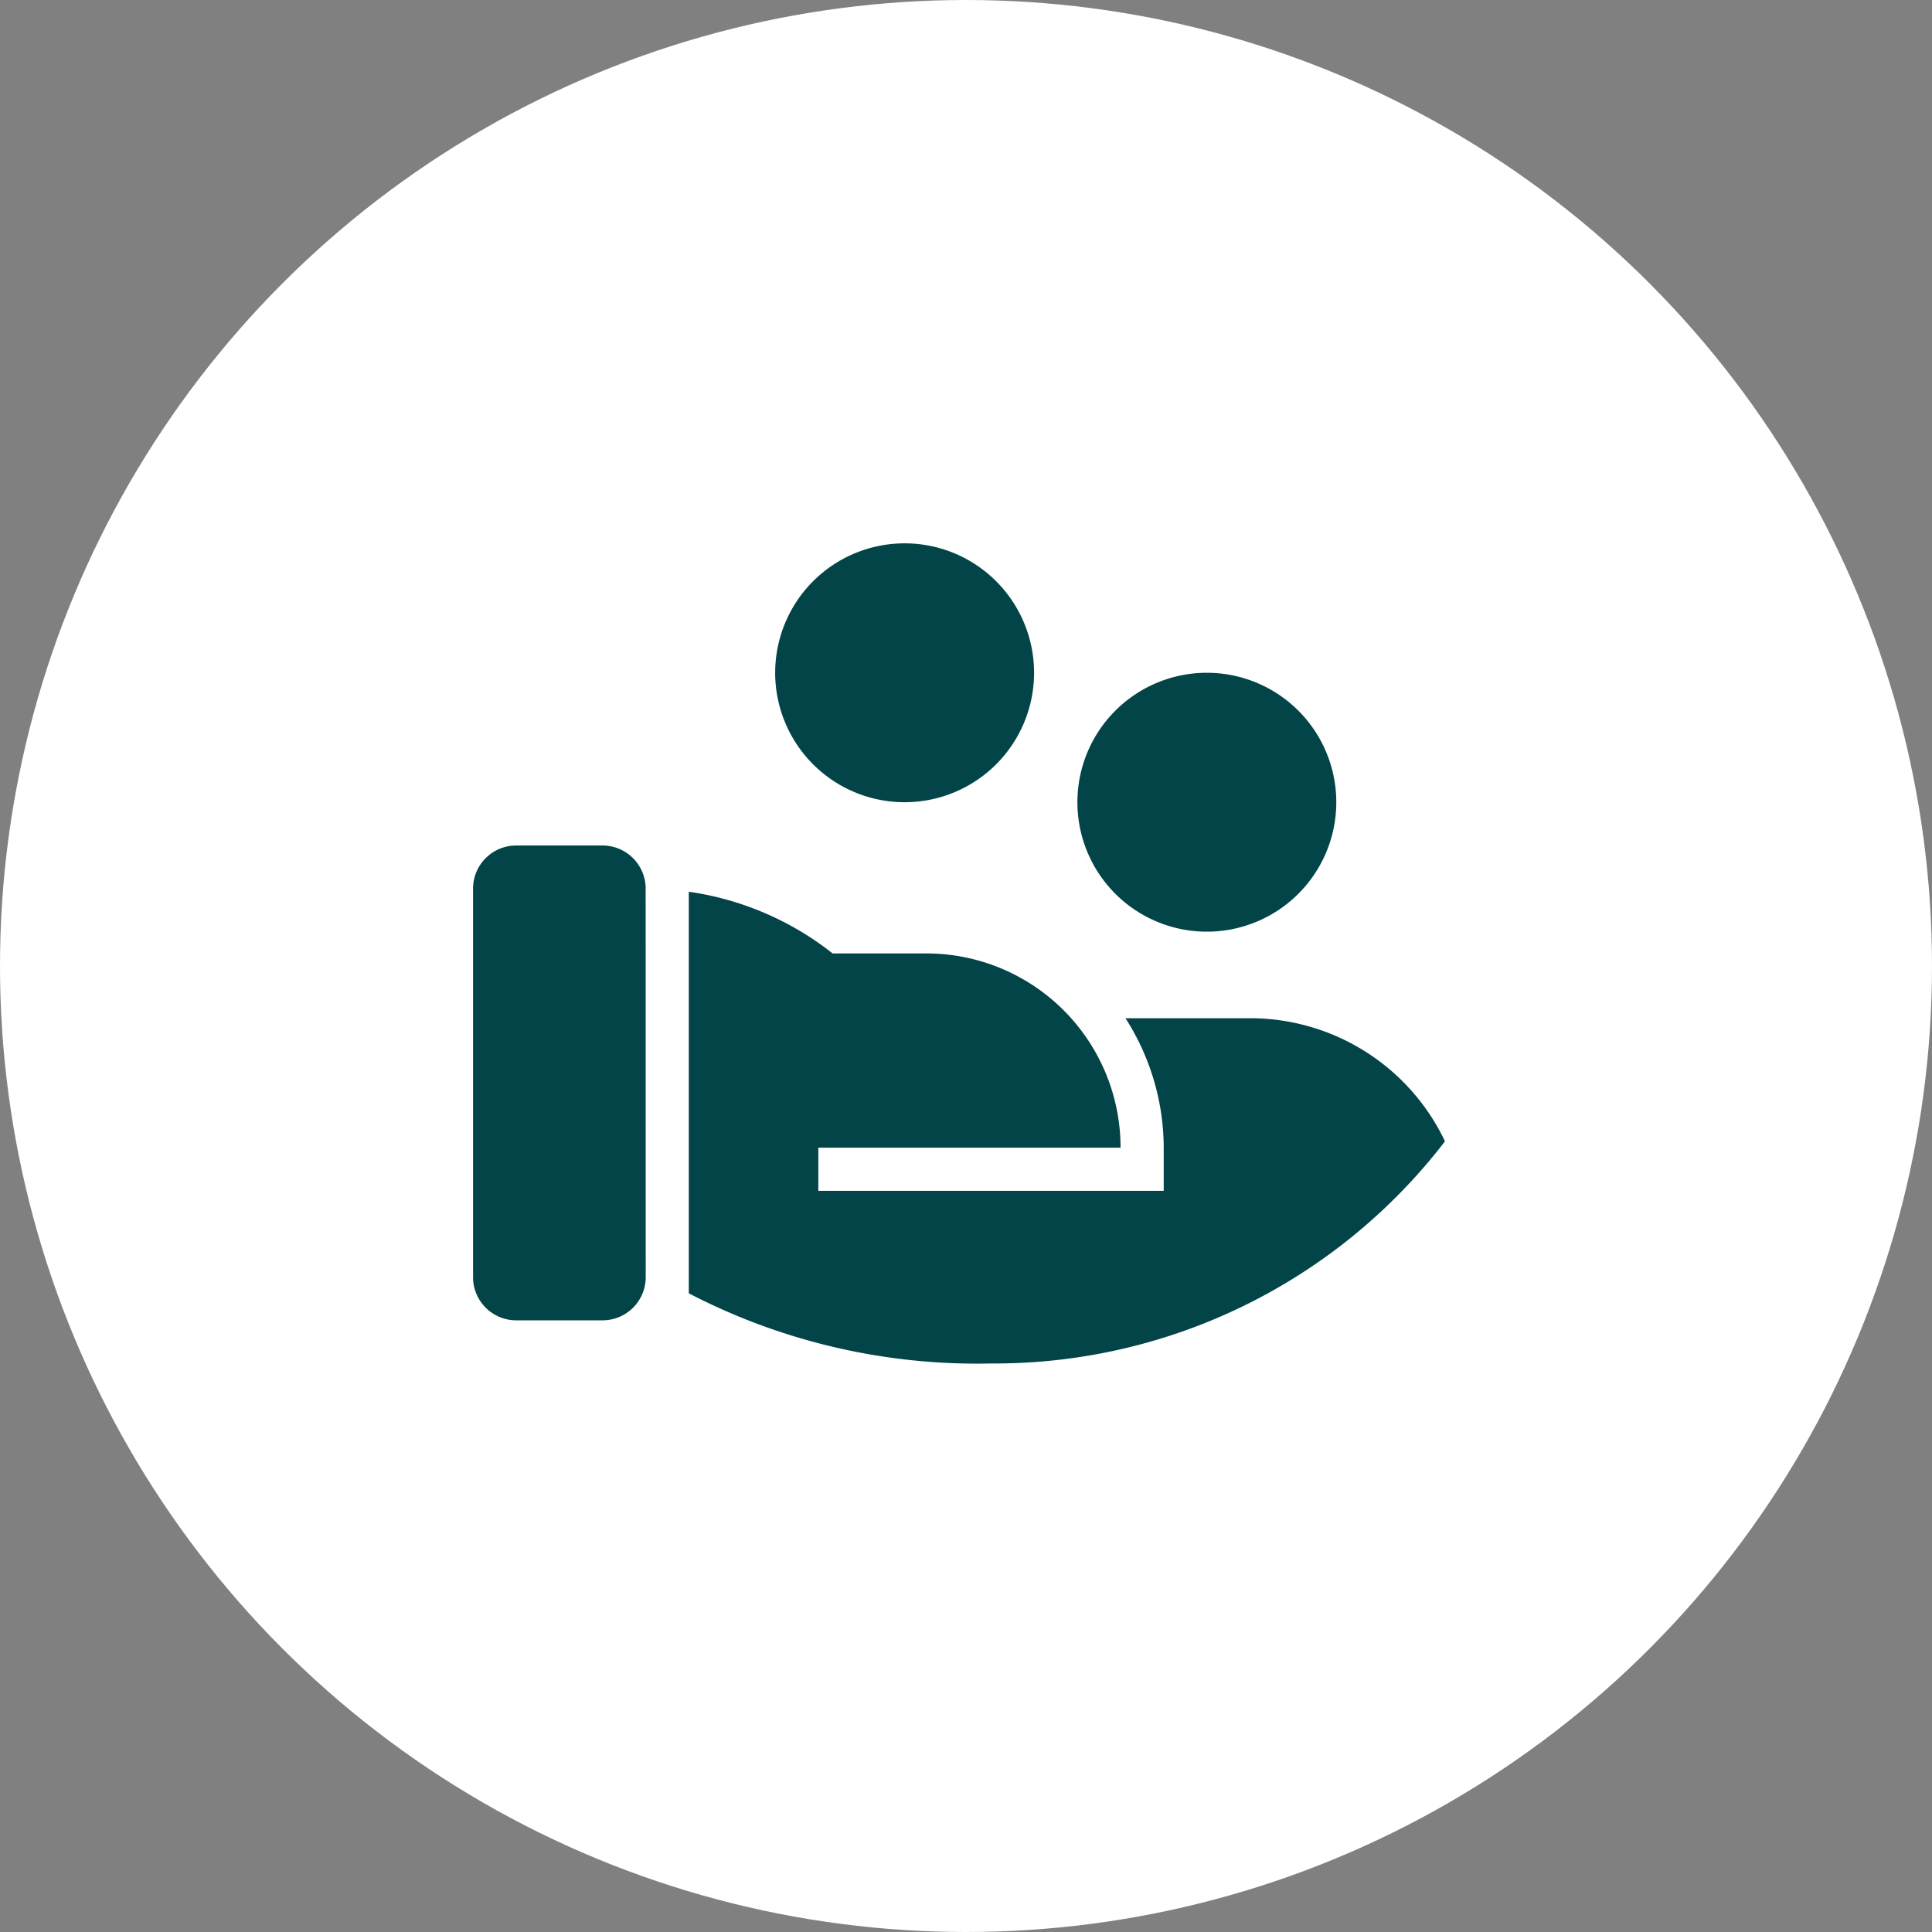<svg xmlns="http://www.w3.org/2000/svg" width="100" height="100" viewBox="0 0 100 100"><rect x="0" y="0" width="100" height="100" fill="#808080" stroke="none"/><g id="Groupe_39903" data-name="Groupe 39903" transform="translate(-635.485 -1479.877)"><g id="Groupe_39634" data-name="Groupe 39634" transform="translate(-40.515 588.68)"><circle id="Ellipse_205" data-name="Ellipse 205" cx="50" cy="50" r="50" transform="translate(676 891.197)" fill="#fff"></circle></g><path id="piece-de-monnaie" d="M19.612,23.226H24.46A10.054,10.054,0,0,1,34.515,33.28H18.872l0,2.234H36.749V33.28a12.464,12.464,0,0,0-1.98-6.7h6.448a11.171,11.171,0,0,1,10.09,6.37,29.39,29.39,0,0,1-23.5,11.5,32.354,32.354,0,0,1-15.64-3.631V20.033A15.567,15.567,0,0,1,19.612,23.226ZM9.937,39.983A2.234,2.234,0,0,1,7.7,42.217H3.234A2.234,2.234,0,0,1,1,39.983V19.874A2.234,2.234,0,0,1,3.234,17.64H7.7a2.234,2.234,0,0,1,2.234,2.234ZM38.983,8.7a6.7,6.7,0,1,1-4.74,1.963A6.7,6.7,0,0,1,38.983,8.7ZM23.343,2A6.7,6.7,0,1,1,18.6,3.963,6.7,6.7,0,0,1,23.343,2Z" transform="translate(658.97 1506)" fill="#024447"></path></g></svg>